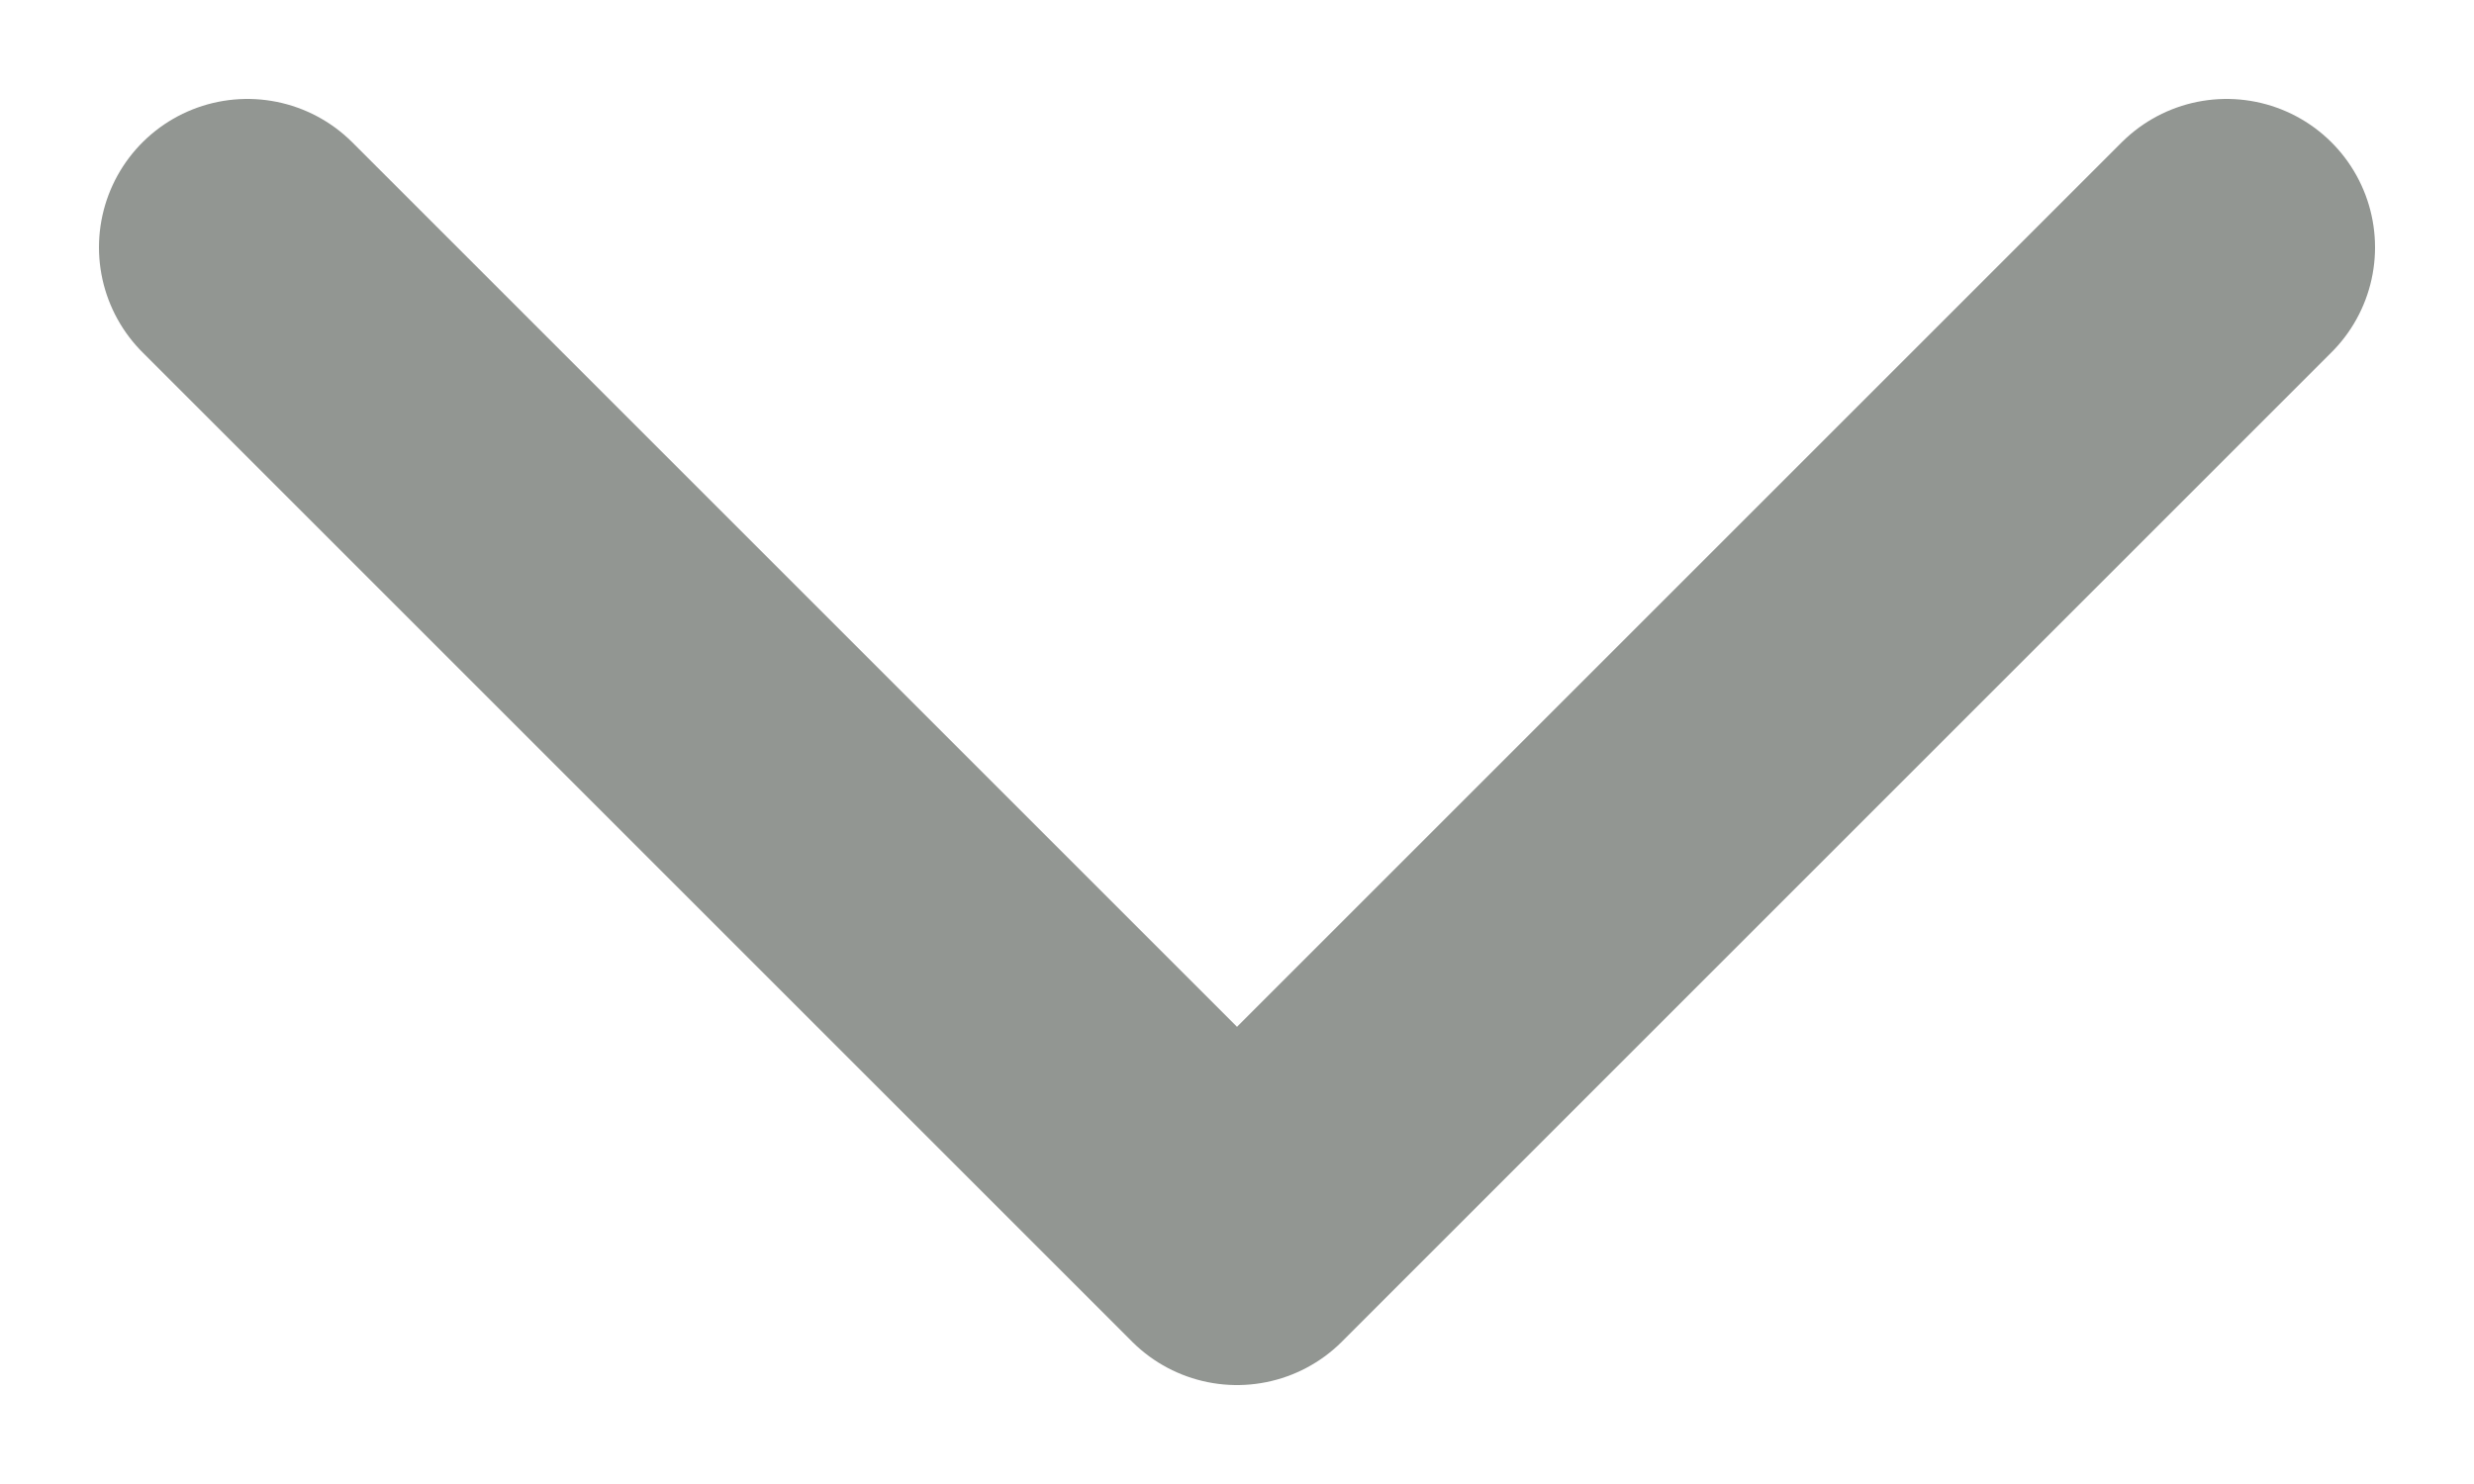 <svg width="10" height="6" viewBox="0 0 10 6" fill="none" xmlns="http://www.w3.org/2000/svg">
<path d="M1 1L5 5L9 1" stroke="#929692" stroke-width="1.2" stroke-linecap="round" stroke-linejoin="round"/>
</svg>
